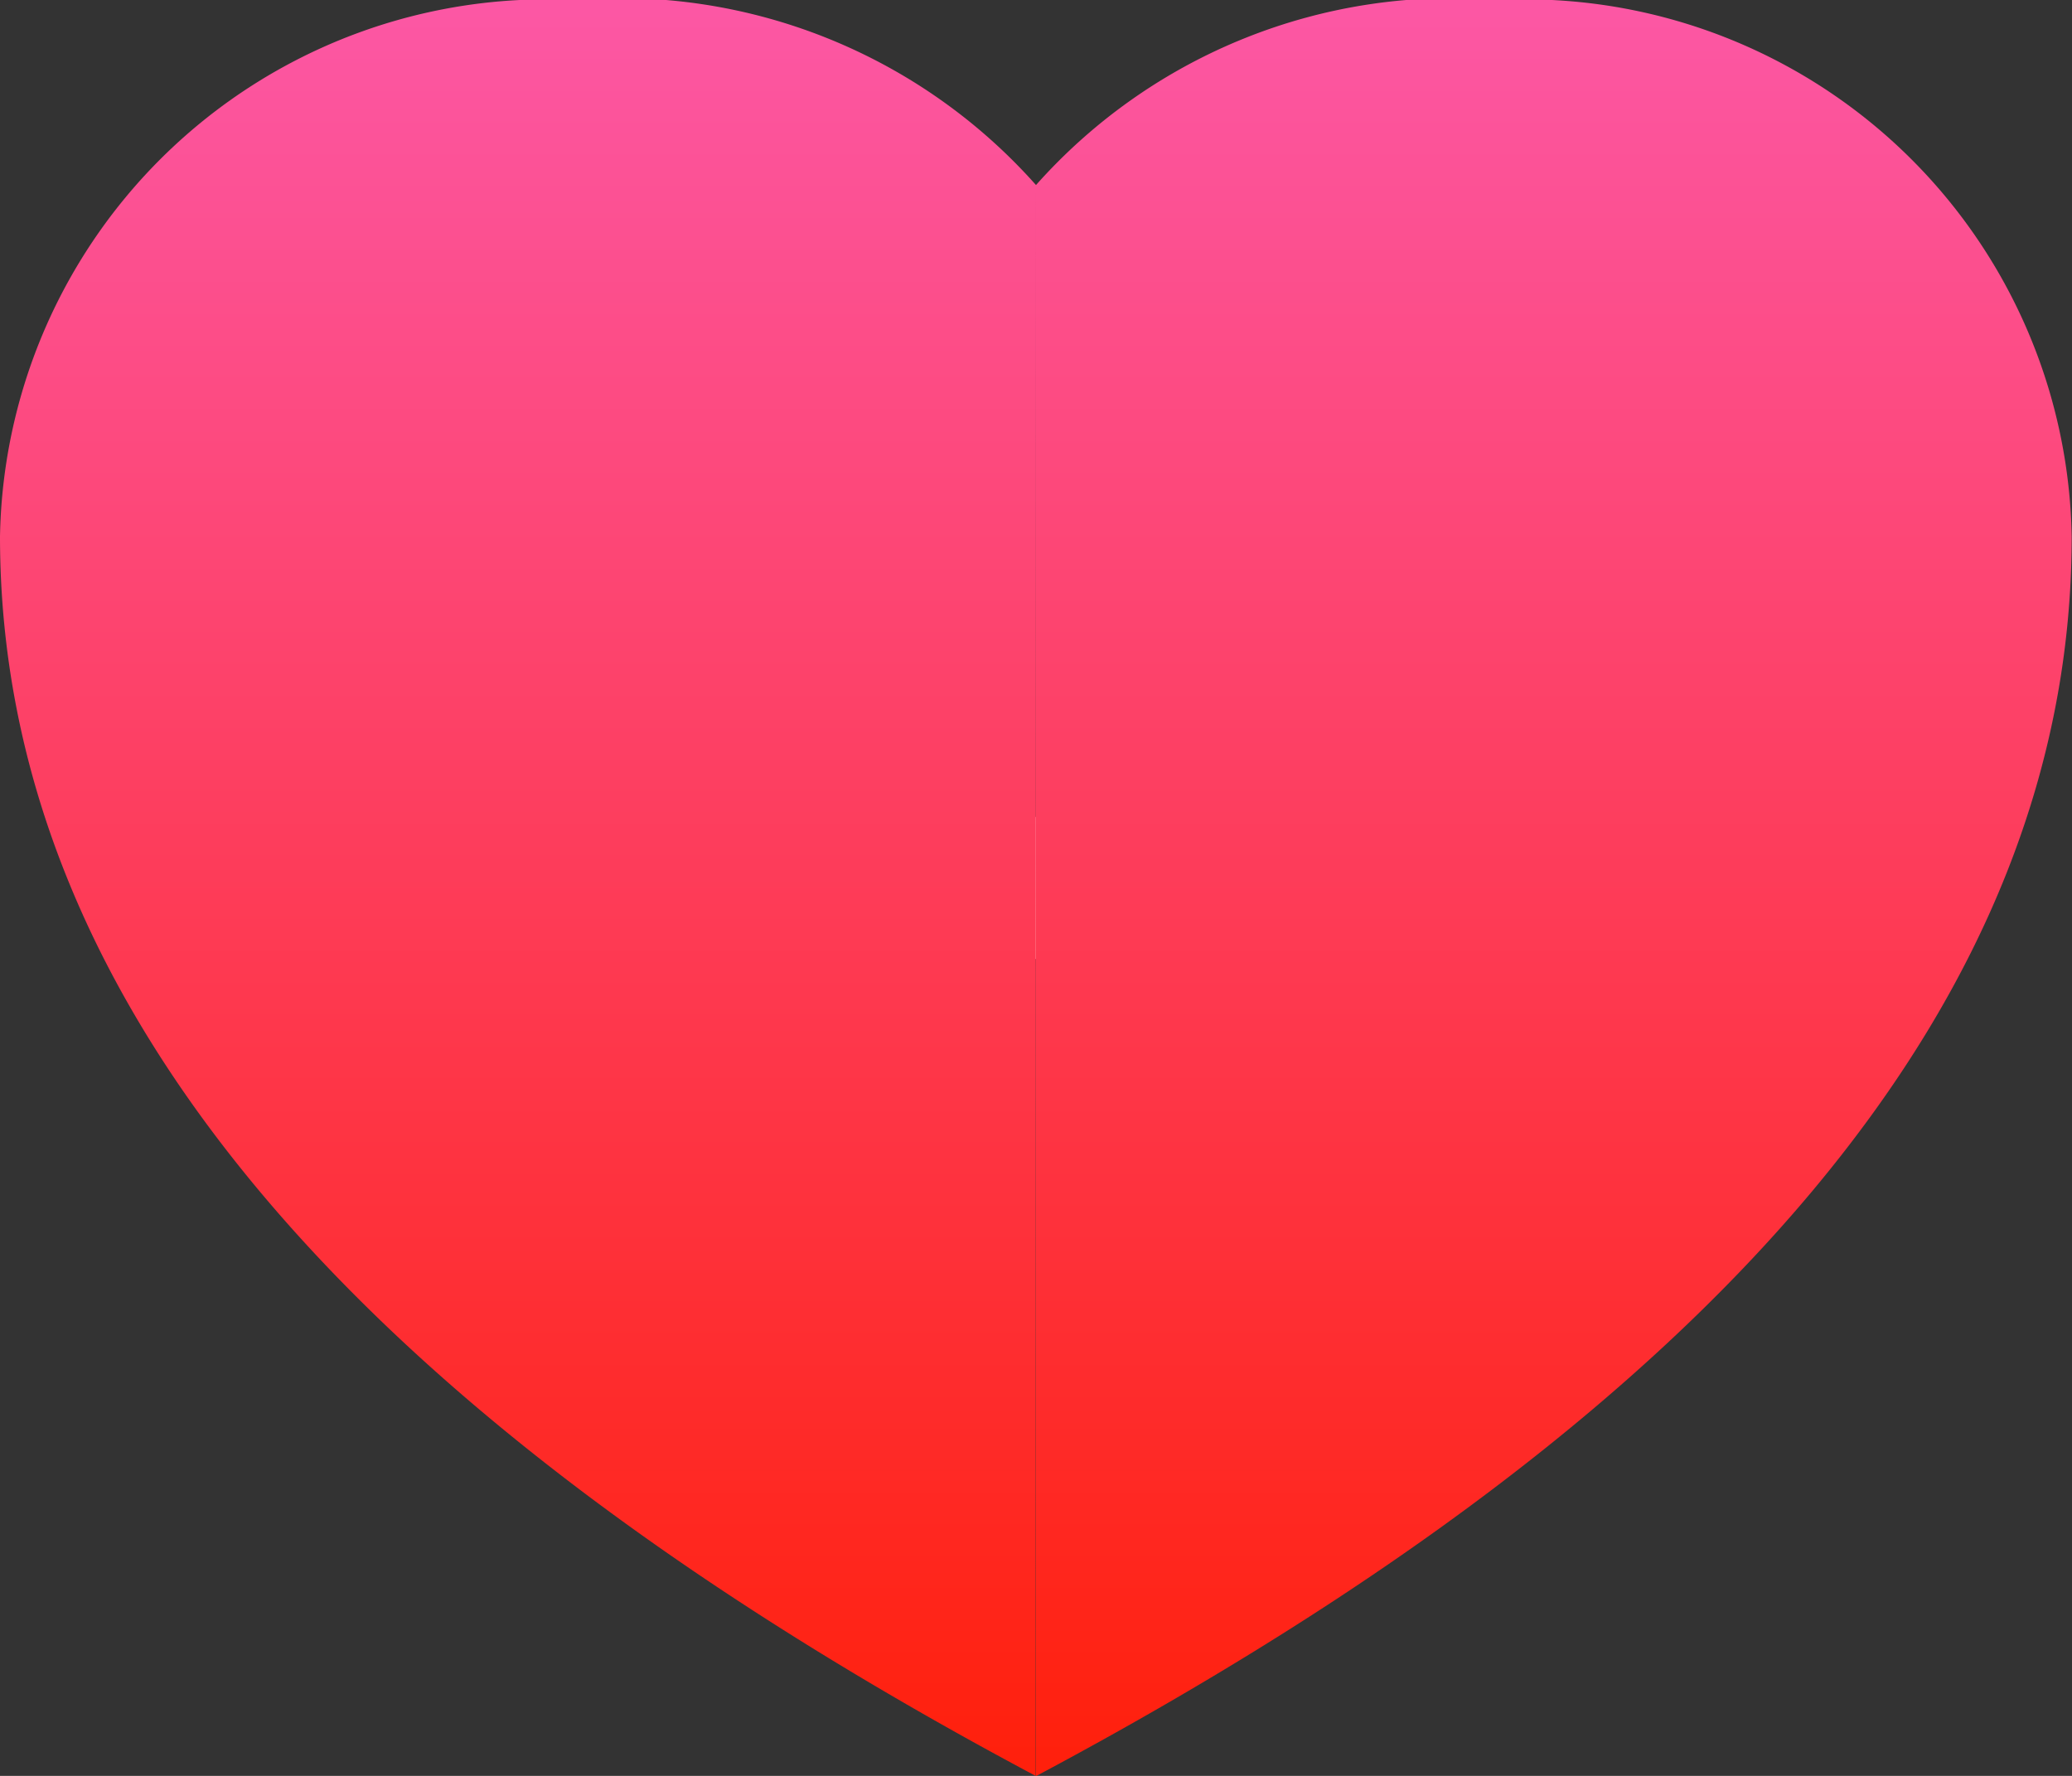 <svg xmlns="http://www.w3.org/2000/svg" xmlns:xlink="http://www.w3.org/1999/xlink" width="20.054" height="17.189" viewBox="0 0 20.054 17.189">
  <rect x="0" y="0" width="20.054" height="17.189" fill="#333333" stroke="none"/>
  <defs>
    <linearGradient id="linear-gradient" x1="0.5" x2="0.5" y2="1" gradientUnits="objectBoundingBox">
      <stop offset="0" stop-color="#fc57a4"/>
      <stop offset="1" stop-color="#ff200c"/>
    </linearGradient>
  </defs>
  <g id="_2x" data-name="@2x" transform="translate(15.5 11.5)">
    <g id="Health" transform="translate(-15.5 -11.5)">
      <rect id="bg" width="17.189" height="1.375" rx="0.688" transform="translate(1.432 7.907)" fill="#fff"/>
      <path id="heart" d="M55.027,22.791v15.4Q45,32.855,45,26.193A5.292,5.292,0,0,1,50.551,21,5.389,5.389,0,0,1,55.027,22.791Zm0,0A5.389,5.389,0,0,1,59.5,21a5.292,5.292,0,0,1,5.551,5.193q0,6.662-10.027,12Z" transform="translate(-45 -21)" fill-rule="evenodd" fill="url(#linear-gradient)"/>
    </g>
  </g>
</svg>
